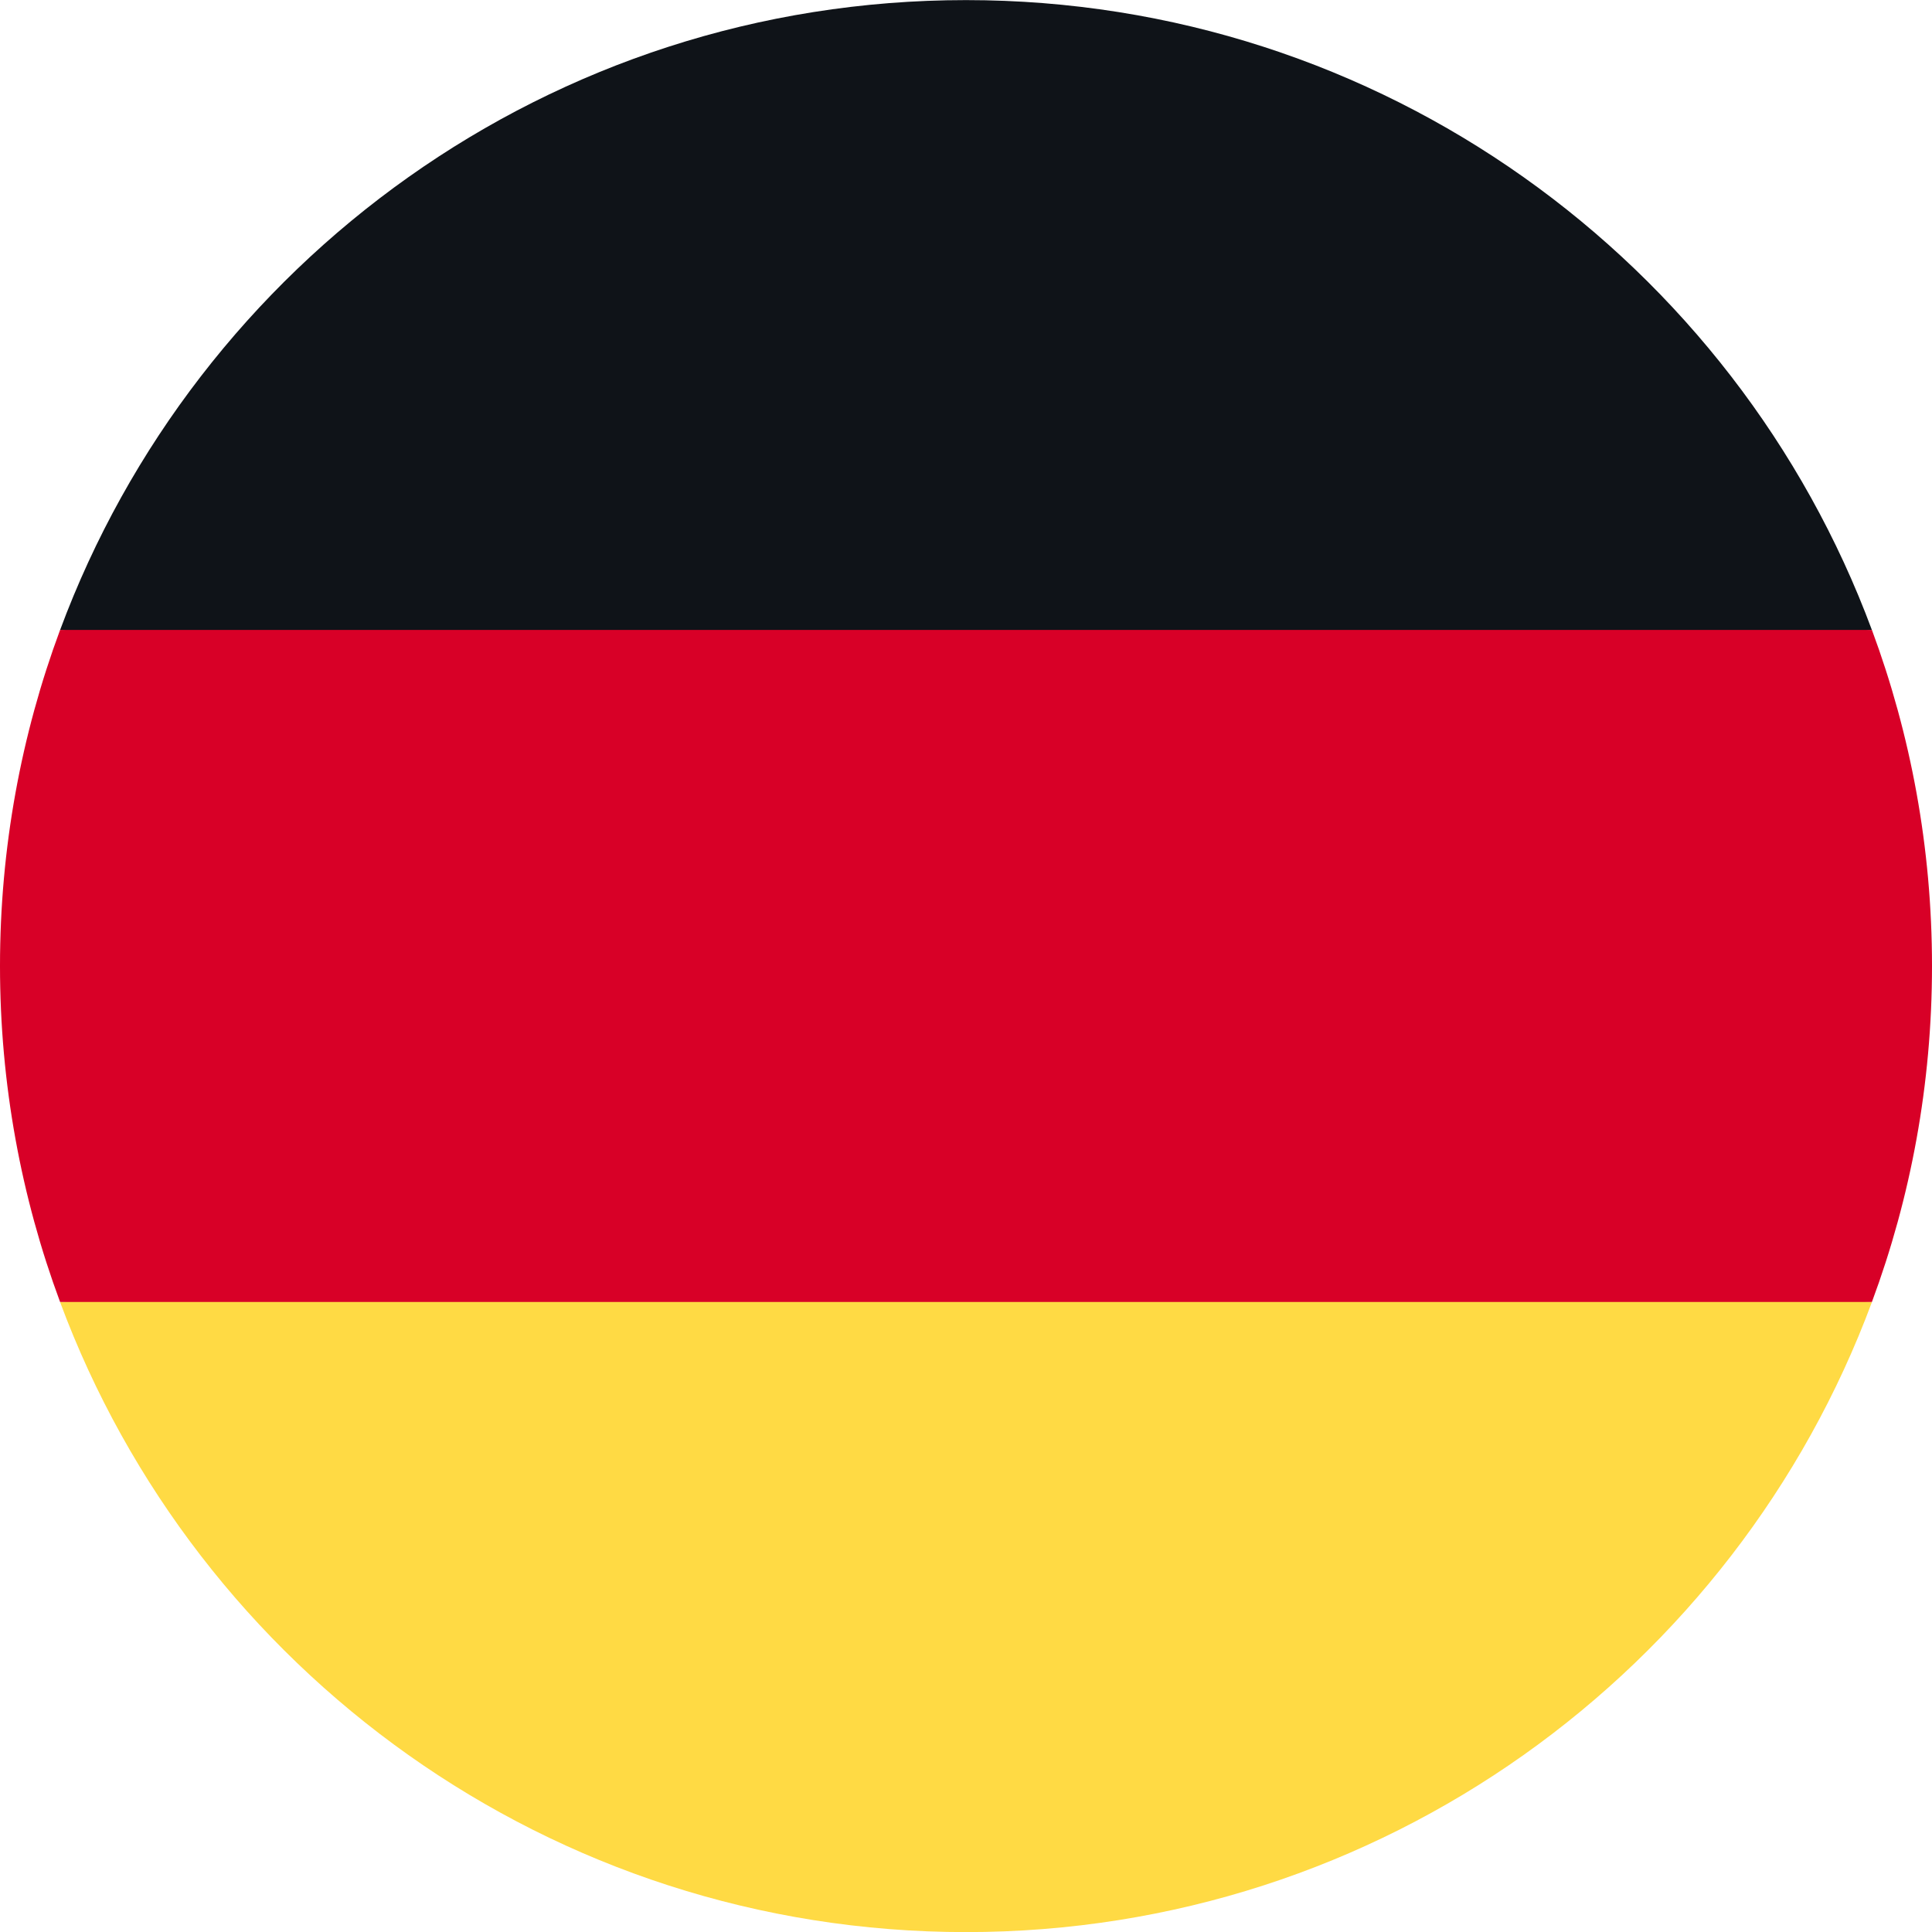 <svg width="20" height="20" viewBox="0 0 20 20" fill="none" xmlns="http://www.w3.org/2000/svg">
<g clip-path="url(#clip0_1_1072)">
<path d="M0.622 13.479C2.035 17.287 5.7 20.001 10 20.001C14.3 20.001 17.965 17.287 19.378 13.479L10 12.61L0.622 13.479Z" fill="#FFDA44"/>
<path d="M10 0.001C5.7 0.001 2.035 2.714 0.622 6.522L10 7.392L19.378 6.522C17.965 2.714 14.3 0.001 10 0.001Z" fill="#0F1318"/>
<path d="M0.622 6.521C0.22 7.605 0 8.776 0 10C0 11.223 0.22 12.395 0.622 13.478H19.378C19.78 12.395 20 11.223 20 10C20 8.776 19.78 7.605 19.378 6.521H0.622Z" fill="#D80027"/>
</g>
<defs>
<clipPath id="clip0_1_1072">
<rect width="20" height="20" fill="white"/>
</clipPath>
</defs>
</svg>
